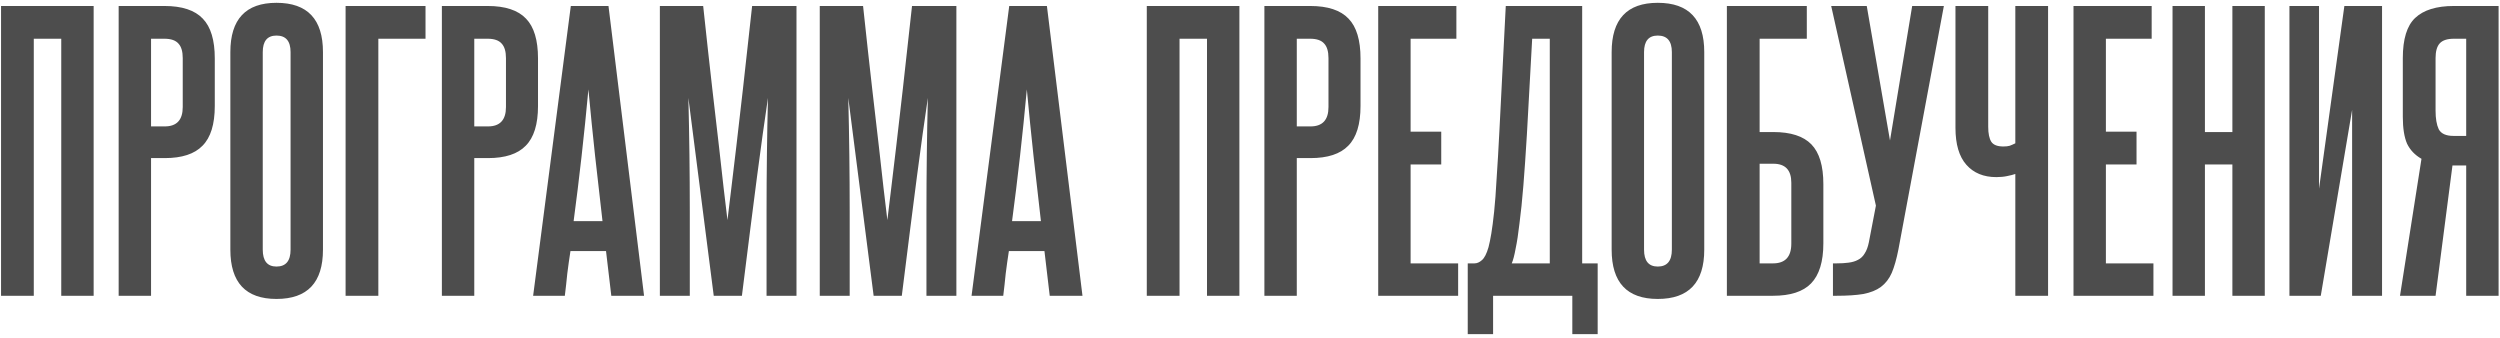 <?xml version="1.0" encoding="UTF-8"?> <svg xmlns="http://www.w3.org/2000/svg" width="355" height="48" viewBox="0 0 355 48" fill="none"><path d="M8.698 42V5.5H4.798V42H0.148V0.85H13.298V42H8.698ZM25.949 8.25C25.949 7.317 25.749 6.633 25.349 6.2C24.949 5.733 24.282 5.5 23.349 5.5H21.449V17.95H23.399C25.099 17.95 25.949 17.033 25.949 15.2V8.25ZM16.849 42V0.85H23.349C25.849 0.85 27.666 1.45 28.799 2.65C29.932 3.817 30.499 5.7 30.499 8.3V15.05C30.499 17.65 29.916 19.533 28.749 20.7C27.616 21.867 25.832 22.45 23.399 22.45H21.449V42H16.849ZM32.711 7.4C32.711 2.733 34.894 0.4 39.261 0.4C43.661 0.4 45.861 2.733 45.861 7.4V35.45C45.861 40.117 43.661 42.45 39.261 42.45C34.894 42.45 32.711 40.117 32.711 35.45V7.4ZM41.261 7.4C41.261 5.833 40.594 5.05 39.261 5.05C37.961 5.05 37.311 5.833 37.311 7.4V35.45C37.311 37.05 37.961 37.85 39.261 37.85C40.594 37.85 41.261 37.05 41.261 35.45V7.4ZM60.424 0.85V5.5H53.724V42H49.074V0.85H60.424ZM71.847 8.25C71.847 7.317 71.647 6.633 71.247 6.2C70.847 5.733 70.181 5.5 69.247 5.5H67.347V17.95H69.297C70.997 17.95 71.847 17.033 71.847 15.2V8.25ZM62.747 42V0.85H69.247C71.747 0.85 73.564 1.45 74.697 2.65C75.831 3.817 76.397 5.7 76.397 8.3V15.05C76.397 17.65 75.814 19.533 74.647 20.7C73.514 21.867 71.731 22.45 69.297 22.45H67.347V42H62.747ZM86.805 42L86.055 35.65H81.005C80.838 36.717 80.688 37.783 80.555 38.85C80.455 39.883 80.338 40.933 80.205 42H75.705L81.055 0.85H86.405L91.455 42H86.805ZM85.555 31.4C85.188 28.267 84.838 25.183 84.505 22.15C84.172 19.083 83.855 15.933 83.555 12.7C82.955 19.167 82.255 25.4 81.455 31.4H85.555ZM108.851 42V30C108.851 27.3 108.867 24.617 108.901 21.95C108.934 19.283 108.984 16.6 109.051 13.9C108.817 15.6 108.567 17.333 108.301 19.1C108.067 20.867 107.801 22.85 107.501 25.05C107.234 27.217 106.917 29.683 106.551 32.45C106.217 35.183 105.817 38.367 105.351 42H101.351L97.751 13.9C97.817 16.6 97.867 19.283 97.901 21.95C97.934 24.617 97.951 27.3 97.951 30V42H93.701V0.85H99.851C100.351 5.517 100.784 9.45 101.151 12.65C101.517 15.817 101.834 18.55 102.101 20.85C102.367 23.117 102.584 25.05 102.751 26.65C102.951 28.25 103.134 29.783 103.301 31.25C103.467 29.817 103.651 28.3 103.851 26.7C104.051 25.067 104.284 23.117 104.551 20.85C104.817 18.55 105.134 15.8 105.501 12.6C105.867 9.4 106.301 5.483 106.801 0.85H113.101V42H108.851ZM131.556 42V30C131.556 27.3 131.573 24.617 131.606 21.95C131.639 19.283 131.689 16.6 131.756 13.9C131.523 15.6 131.273 17.333 131.006 19.1C130.773 20.867 130.506 22.85 130.206 25.05C129.939 27.217 129.623 29.683 129.256 32.45C128.923 35.183 128.523 38.367 128.056 42H124.056L120.456 13.9C120.523 16.6 120.573 19.283 120.606 21.95C120.639 24.617 120.656 27.3 120.656 30V42H116.406V0.85H122.556C123.056 5.517 123.489 9.45 123.856 12.65C124.223 15.817 124.539 18.55 124.806 20.85C125.073 23.117 125.289 25.05 125.456 26.65C125.656 28.25 125.839 29.783 126.006 31.25C126.173 29.817 126.356 28.3 126.556 26.7C126.756 25.067 126.989 23.117 127.256 20.85C127.523 18.55 127.839 15.8 128.206 12.6C128.573 9.4 129.006 5.483 129.506 0.85H135.806V42H131.556ZM149.061 42L148.311 35.65H143.261C143.094 36.717 142.944 37.783 142.811 38.85C142.711 39.883 142.594 40.933 142.461 42H137.961L143.311 0.85H148.661L153.711 42H149.061ZM147.811 31.4C147.444 28.267 147.094 25.183 146.761 22.15C146.428 19.083 146.111 15.933 145.811 12.7C145.211 19.167 144.511 25.4 143.711 31.4H147.811ZM171.394 42V5.5H167.494V42H162.844V0.85H175.994V42H171.394ZM188.644 8.25C188.644 7.317 188.444 6.633 188.044 6.2C187.644 5.733 186.977 5.5 186.044 5.5H184.144V17.95H186.094C187.794 17.95 188.644 17.033 188.644 15.2V8.25ZM179.544 42V0.85H186.044C188.544 0.85 190.361 1.45 191.494 2.65C192.627 3.817 193.194 5.7 193.194 8.3V15.05C193.194 17.65 192.611 19.533 191.444 20.7C190.311 21.867 188.527 22.45 186.094 22.45H184.144V42H179.544ZM195.706 42V0.85H206.806V5.5H200.306V18.7H204.656V23.35H200.306V37.4H207.056V42H195.706ZM208.419 47.45V37.4H209.369C209.735 37.4 210.085 37.25 210.419 36.95C210.785 36.65 211.102 36.033 211.369 35.1C211.502 34.6 211.635 33.95 211.769 33.15C211.902 32.35 212.035 31.317 212.169 30.05C212.302 28.783 212.419 27.217 212.519 25.35C212.652 23.45 212.785 21.167 212.919 18.5L213.819 0.85H224.669V37.4H226.869V47.45H223.269V42H212.019V47.45H208.419ZM220.069 37.4V5.5H217.569L216.819 19.1C216.652 21.867 216.485 24.283 216.319 26.35C216.152 28.417 215.969 30.2 215.769 31.7C215.602 33.167 215.419 34.367 215.219 35.3C215.052 36.233 214.869 36.933 214.669 37.4H220.069ZM228.854 7.4C228.854 2.733 231.037 0.4 235.404 0.4C239.804 0.4 242.004 2.733 242.004 7.4V35.45C242.004 40.117 239.804 42.45 235.404 42.45C231.037 42.45 228.854 40.117 228.854 35.45V7.4ZM237.404 7.4C237.404 5.833 236.737 5.05 235.404 5.05C234.104 5.05 233.454 5.833 233.454 7.4V35.45C233.454 37.05 234.104 37.85 235.404 37.85C236.737 37.85 237.404 37.05 237.404 35.45V7.4ZM256.567 0.85V5.5H249.867V18.75H251.817C254.283 18.75 256.083 19.333 257.217 20.5C258.35 21.667 258.917 23.55 258.917 26.15V34.55C258.917 37.15 258.333 39.05 257.167 40.25C256.033 41.417 254.233 42 251.767 42H245.217V0.85H256.567ZM254.367 25.95C254.367 24.15 253.517 23.25 251.817 23.25H249.867V37.4H251.767C253.5 37.4 254.367 36.467 254.367 34.6V25.95ZM269.579 35.4C269.312 36.767 268.996 37.883 268.629 38.75C268.262 39.583 267.746 40.25 267.079 40.75C266.446 41.217 265.612 41.55 264.579 41.75C263.579 41.917 262.312 42 260.779 42H260.279V37.4H260.779C261.412 37.4 261.979 37.367 262.479 37.3C263.012 37.233 263.462 37.1 263.829 36.9C264.229 36.7 264.546 36.4 264.779 36C265.046 35.6 265.246 35.067 265.379 34.4L266.379 29.2L260.029 0.85H265.079L268.379 19.95L271.529 0.85H276.029L269.579 35.4ZM286.176 42V24.7C285.909 24.8 285.526 24.9 285.026 25C284.559 25.1 284.042 25.15 283.476 25.15C281.676 25.15 280.259 24.567 279.226 23.4C278.192 22.233 277.676 20.483 277.676 18.15V0.85H282.326V18C282.326 18.967 282.476 19.683 282.776 20.15C283.076 20.583 283.642 20.8 284.476 20.8C284.842 20.8 285.142 20.767 285.376 20.7C285.642 20.6 285.909 20.483 286.176 20.35V0.85H290.826V42H286.176ZM294.437 42V0.85H305.537V5.5H299.037V18.7H303.387V23.35H299.037V37.4H305.787V42H294.437ZM316.999 42V23.35H313.099V42H308.499V0.85H313.099V18.75H316.999V0.85H321.599V42H316.999ZM325.1 42V0.85H329.3V26.8L332.9 0.85H338.25V42H334V15.6L329.55 42H325.1ZM340.8 42L343.85 22.55C342.917 22.017 342.233 21.3 341.8 20.4C341.4 19.467 341.2 18.2 341.2 16.6V8.25C341.2 5.55 341.783 3.65 342.95 2.55C344.15 1.417 345.983 0.85 348.45 0.85H354.8V42H350.2V23.5H348.25L345.85 42H340.8ZM345.85 15.7C345.85 16.833 346 17.717 346.3 18.35C346.633 18.983 347.333 19.3 348.4 19.3H350.2V5.5H348.45C347.517 5.5 346.85 5.717 346.45 6.15C346.05 6.583 345.85 7.283 345.85 8.25V15.7Z" fill="#4D4D4D"></path></svg> 